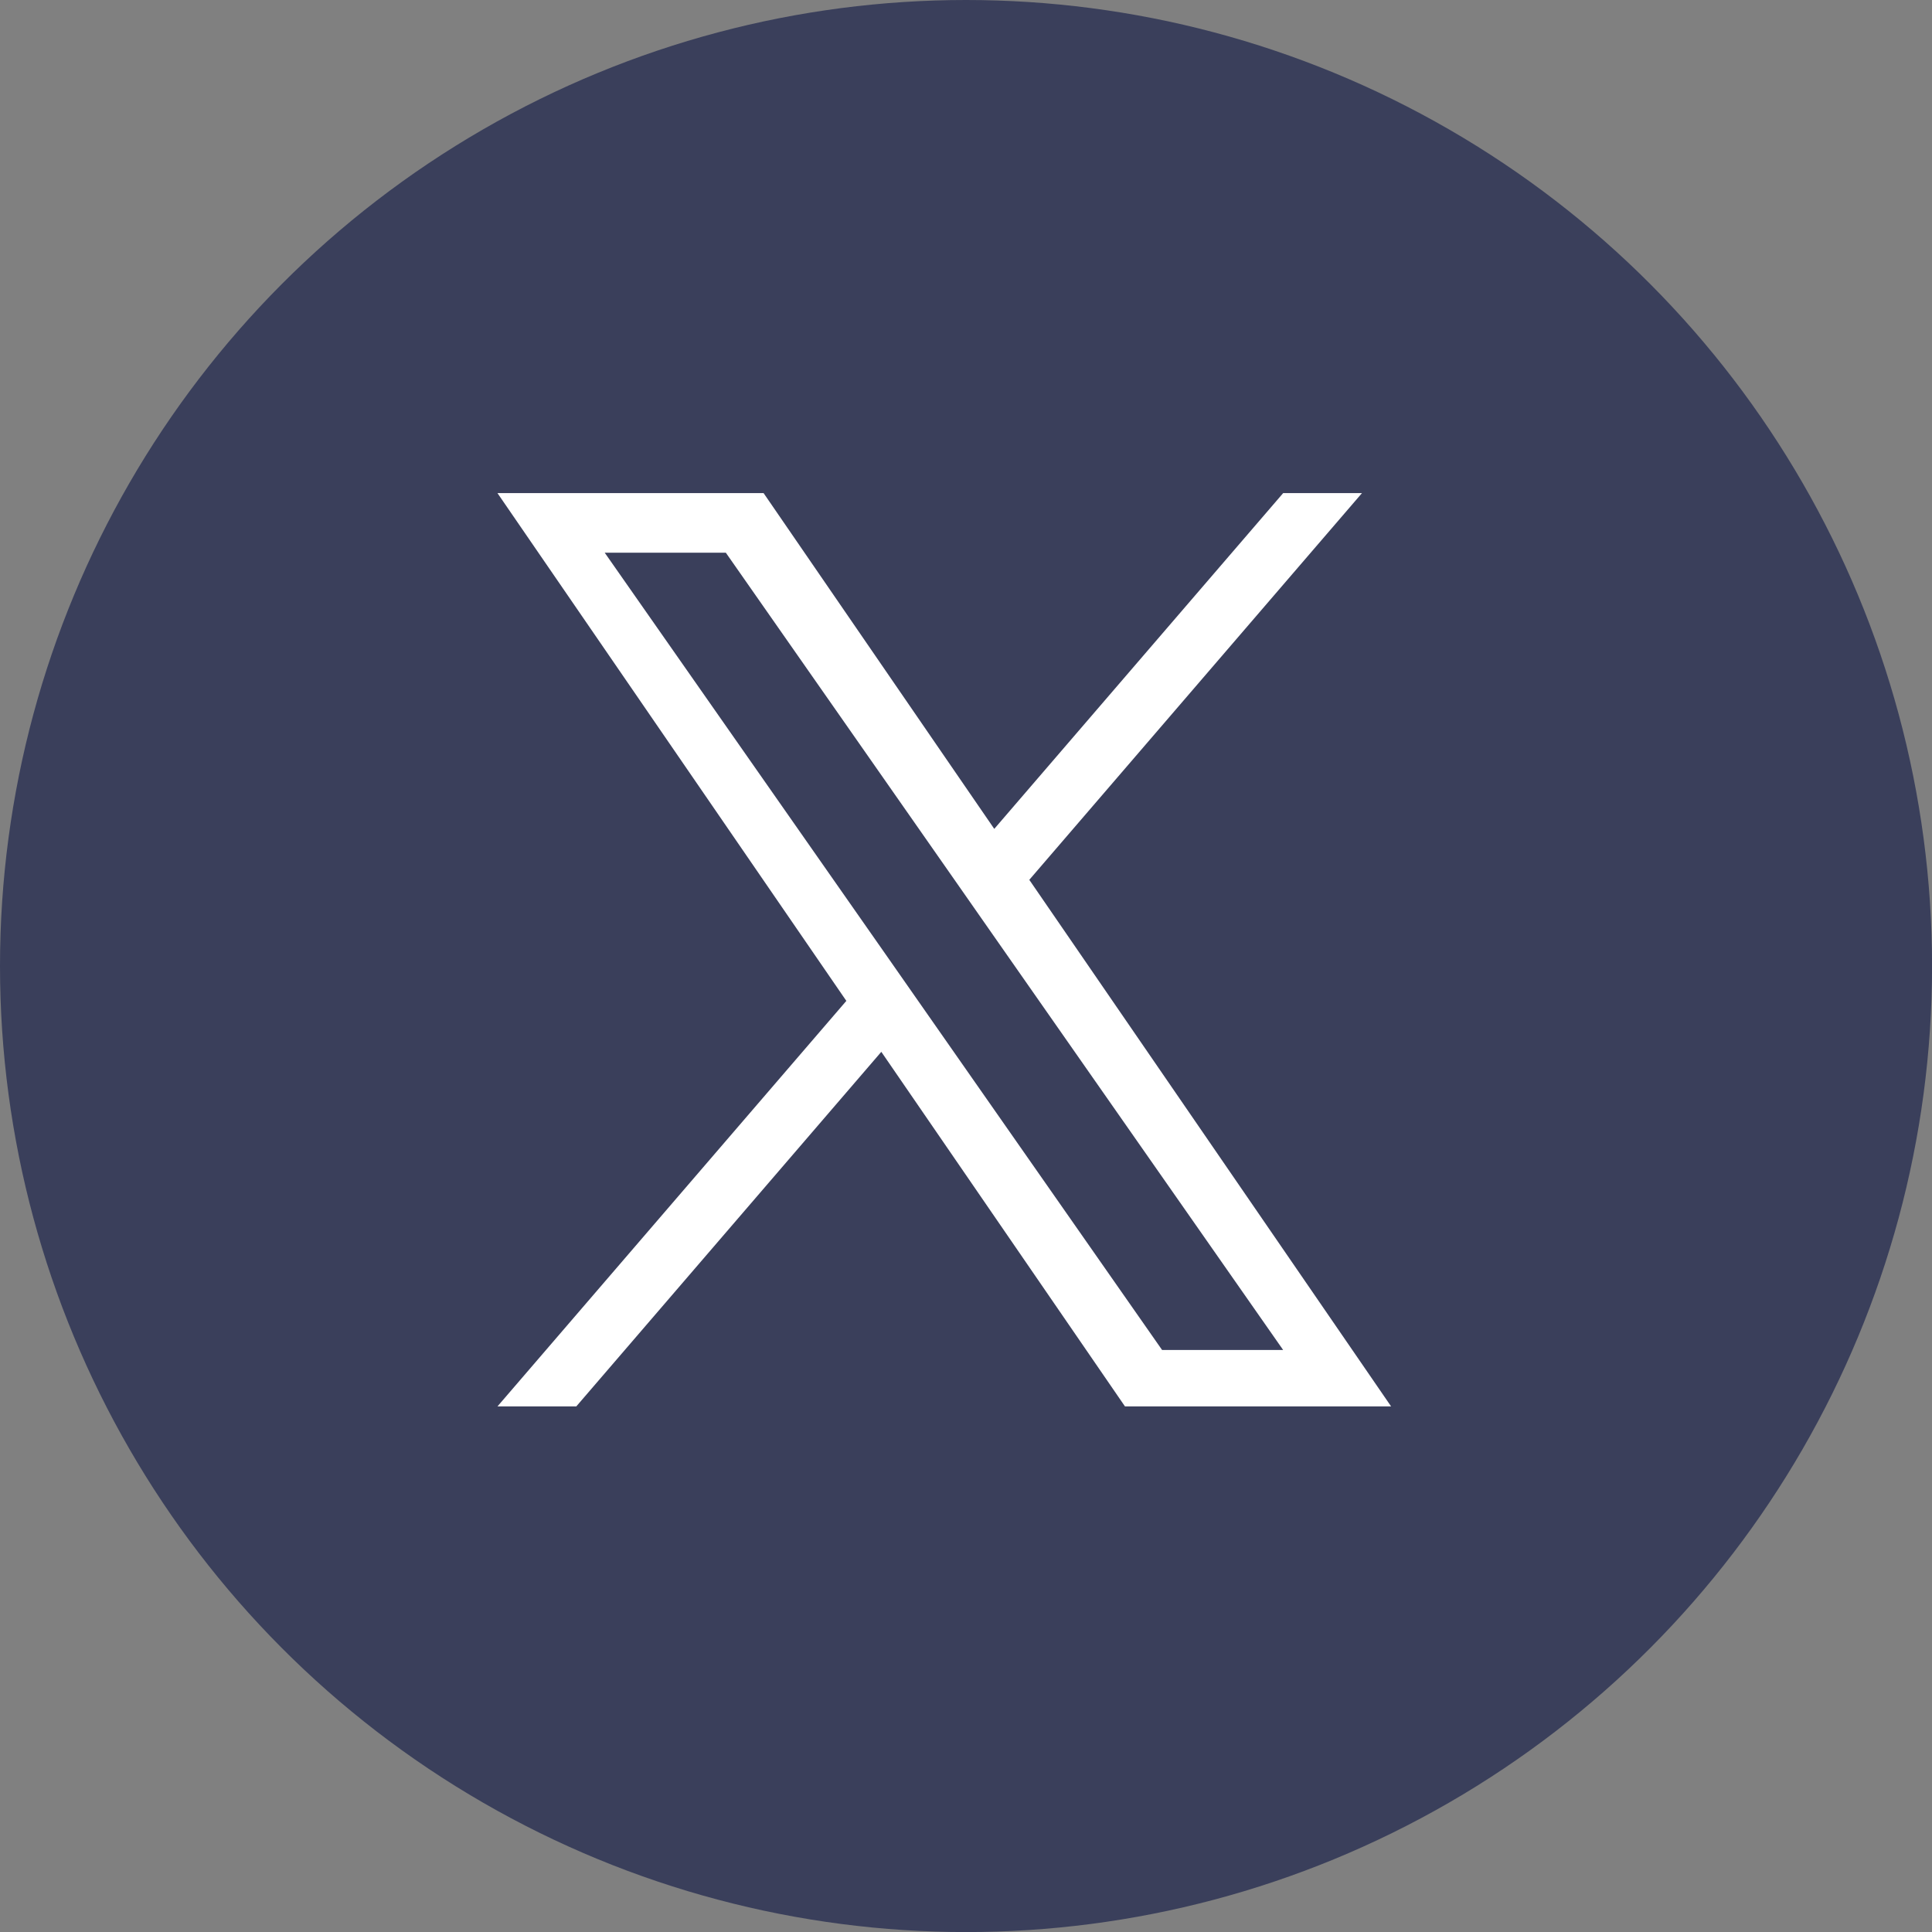 <!-- <svg xmlns="http://www.w3.org/2000/svg" width="32.43" height="32.429" viewBox="0 0 32.43 32.429">
  <g id="Group_12622" data-name="Group 12622" transform="translate(8552.934 3533.38)">
    <ellipse id="Ellipse_9" data-name="Ellipse 9" cx="16.215" cy="16.215" rx="16.215" ry="16.215" transform="translate(-8552.934 -3533.38)" fill="#3a3f5b"/>
    <path id="Icon_awesome-twitter" data-name="Icon awesome-twitter" d="M13.21,6.361c.009.131.009.262.009.392a8.526,8.526,0,0,1-8.585,8.585A8.527,8.527,0,0,1,0,13.984a6.242,6.242,0,0,0,.729.037,6.043,6.043,0,0,0,3.746-1.289,3.023,3.023,0,0,1-2.821-2.093,3.805,3.805,0,0,0,.57.047,3.191,3.191,0,0,0,.794-.1A3.018,3.018,0,0,1,.6,7.622V7.585a3.039,3.039,0,0,0,1.364.383,3.022,3.022,0,0,1-.934-4.036A8.577,8.577,0,0,0,7.249,7.09,3.406,3.406,0,0,1,7.175,6.4,3.02,3.02,0,0,1,12.4,4.334,5.941,5.941,0,0,0,14.312,3.6a3.009,3.009,0,0,1-1.327,1.663A6.049,6.049,0,0,0,14.723,4.8a6.486,6.486,0,0,1-1.513,1.56Z" transform="translate(-8543.322 -3526.381)" fill="#ffffff"/>
  </g>
</svg> -->

<svg xmlns="http://www.w3.org/2000/svg" width="32.429" height="32.429" viewBox="0 0 32.429 32.429">
  <rect x="0" y="0" width="32.429" height="32.429" fill="#808080" stroke="none"/>
  <g id="Group_12699" data-name="Group 12699" transform="translate(-85.438)">
    <ellipse id="Ellipse_9" data-name="Ellipse 9" cx="16.215" cy="16.215" rx="16.215" ry="16.215" transform="translate(85.438)" fill="#3a3f5b"/>
    <path id="Path_237" data-name="Path 237" d="M7.115,8.6h0l-.593-.849L1.8,1H3.833l3.81,5.45.593.849,4.952,7.084H11.156ZM13.188,0,8.339,5.636,4.467,0H0L5.856,8.523,0,15.33H1.323l5.12-5.952,4.09,5.952H15L8.927,6.491h0L14.511,0Z" transform="translate(93.788 8.277)" fill="#fff"/>
  </g>
</svg>
